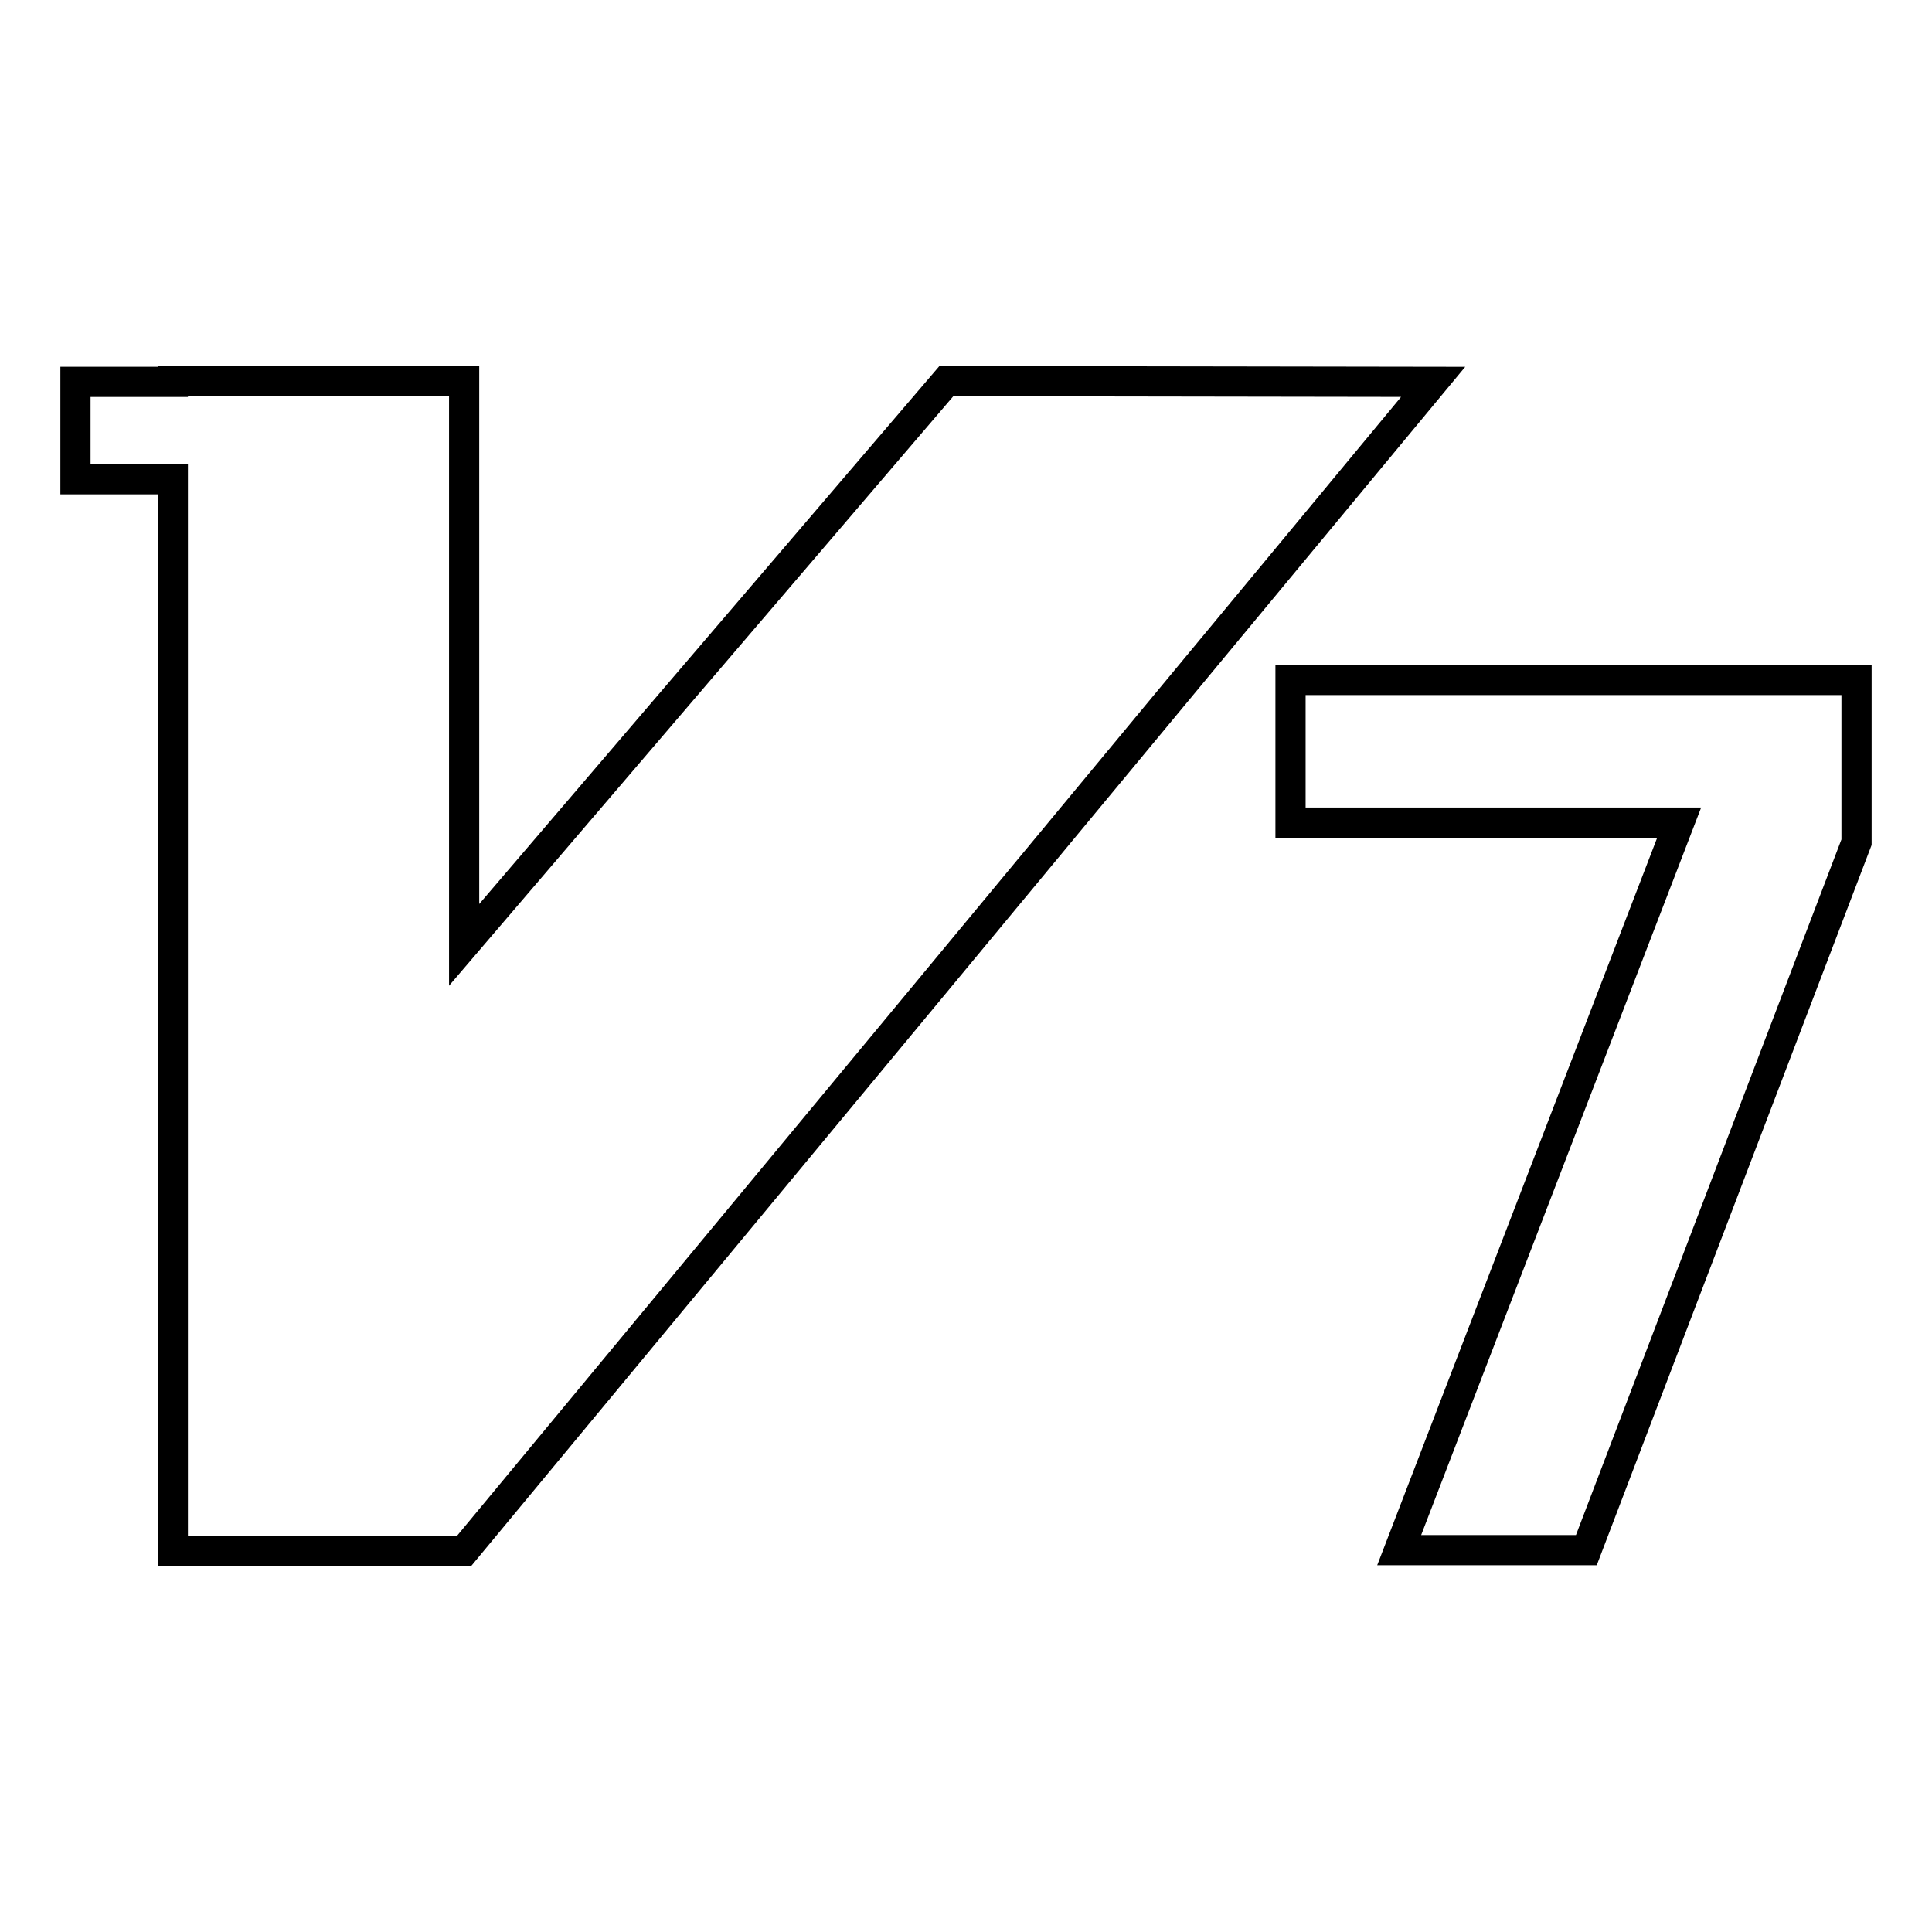 <?xml version="1.0" encoding="utf-8"?>
<!-- Svg Vector Icons : http://www.onlinewebfonts.com/icon -->
<!DOCTYPE svg PUBLIC "-//W3C//DTD SVG 1.1//EN" "http://www.w3.org/Graphics/SVG/1.1/DTD/svg11.dtd">
<svg version="1.1" xmlns="http://www.w3.org/2000/svg" xmlns:xlink="http://www.w3.org/1999/xlink" x="0px" y="0px" viewBox="0 0 256 256" enable-background="new 0 0 256 256" xml:space="preserve">
<g> <path stroke-width="4" fill-opacity="0" stroke="#000000"  d="M246,90.1v21.5l-35.8,93.8h-24.8l37.1-96.4h-51.5V90.1H246z M125.4,50.5l-63.9,74.7V50.5H22.9v0.1H10v12.9 h12.9v142h38.6L189.9,50.6L125.4,50.5z"/></g>
</svg>